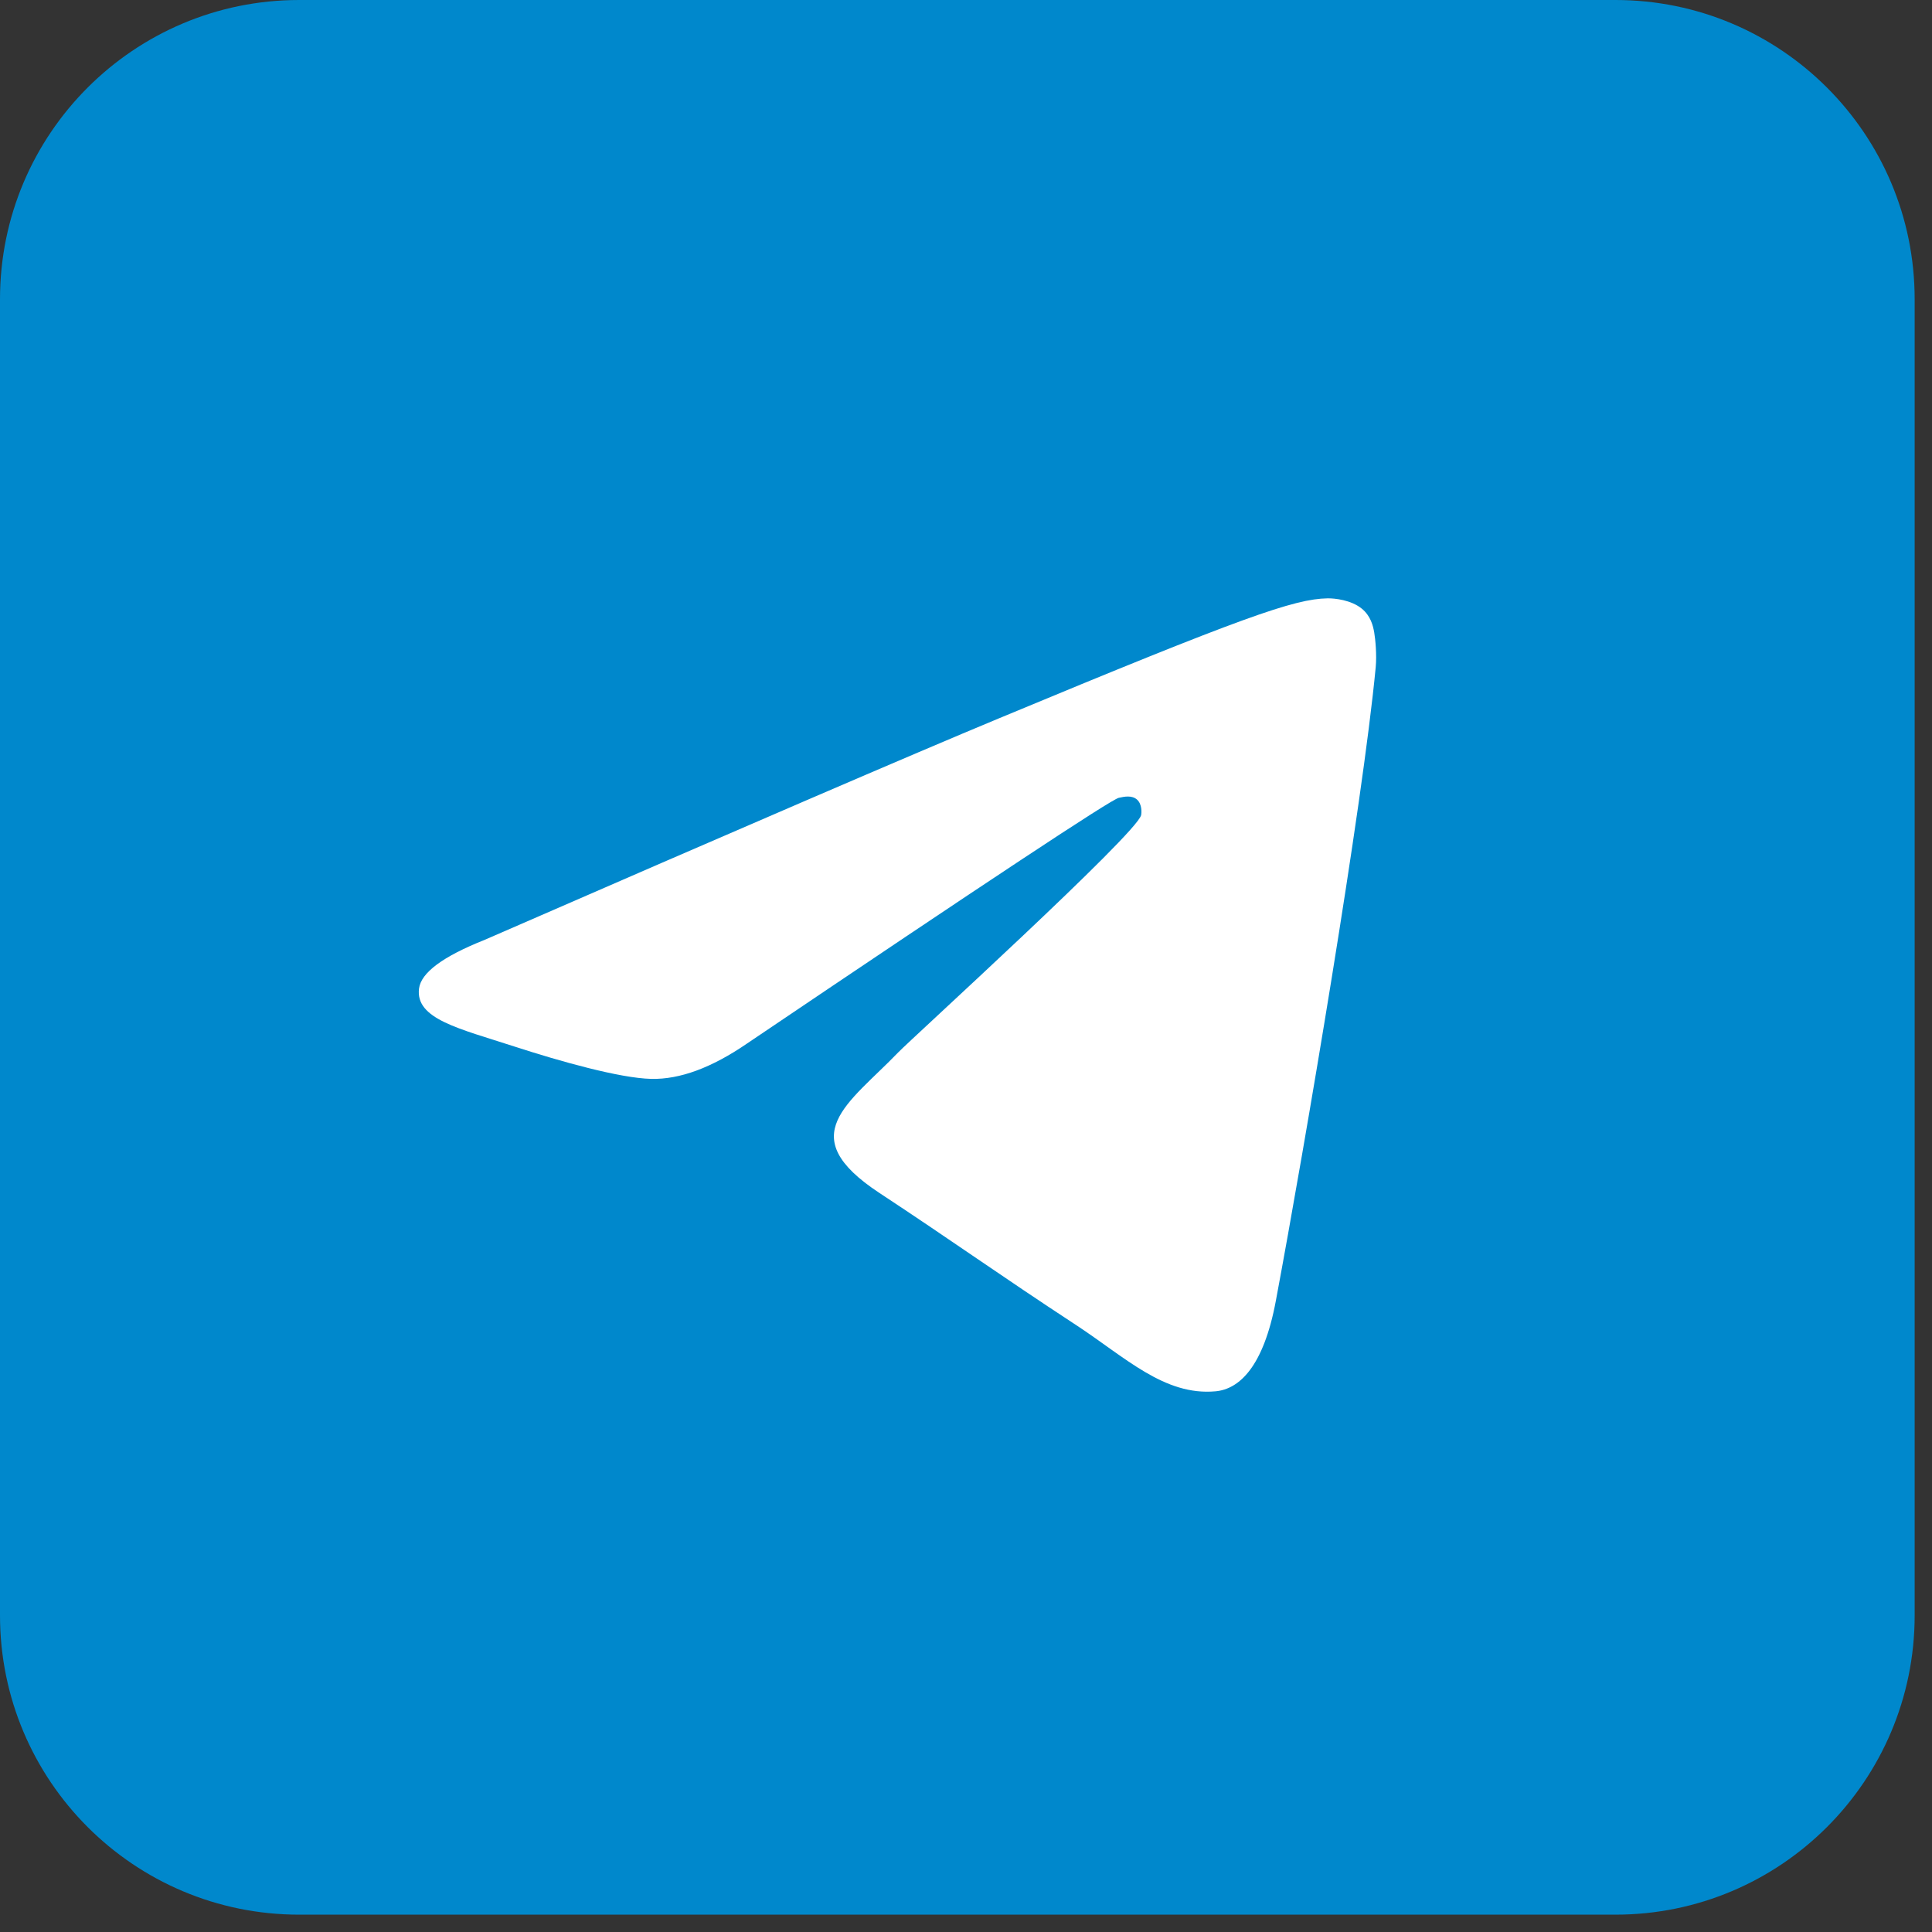 <?xml version="1.0" encoding="UTF-8"?> <svg xmlns="http://www.w3.org/2000/svg" width="44" height="44" viewBox="0 0 44 44" fill="none"><rect x="0" y="0" width="44" height="44" fill="#333333" stroke="none"/><path d="M36.791 0H6.813C3.05 0 0 3.05 0 6.813V36.791C0 40.554 3.05 43.605 6.813 43.605H36.791C40.554 43.605 43.605 40.554 43.605 36.791V6.813C43.605 3.05 40.554 0 36.791 0Z" fill="#0088CC"></path><path d="M11.037 21.405C16.889 18.855 20.792 17.174 22.745 16.362C28.32 14.043 29.478 13.64 30.233 13.627C30.4 13.624 30.771 13.665 31.012 13.86C31.215 14.025 31.27 14.248 31.297 14.404C31.324 14.56 31.357 14.916 31.331 15.194C31.029 18.369 29.721 26.072 29.056 29.628C28.775 31.132 28.221 31.637 27.684 31.686C26.518 31.793 25.633 30.915 24.504 30.175C22.737 29.017 21.739 28.296 20.024 27.166C18.042 25.86 19.326 25.142 20.456 23.968C20.752 23.661 25.889 18.989 25.988 18.565C26 18.512 26.012 18.315 25.895 18.21C25.777 18.106 25.604 18.142 25.479 18.17C25.302 18.21 22.479 20.076 17.011 23.767C16.209 24.317 15.484 24.585 14.834 24.571C14.117 24.556 12.738 24.166 11.713 23.833C10.456 23.424 9.456 23.208 9.543 22.514C9.589 22.152 10.086 21.783 11.037 21.405Z" fill="white"></path></svg> 